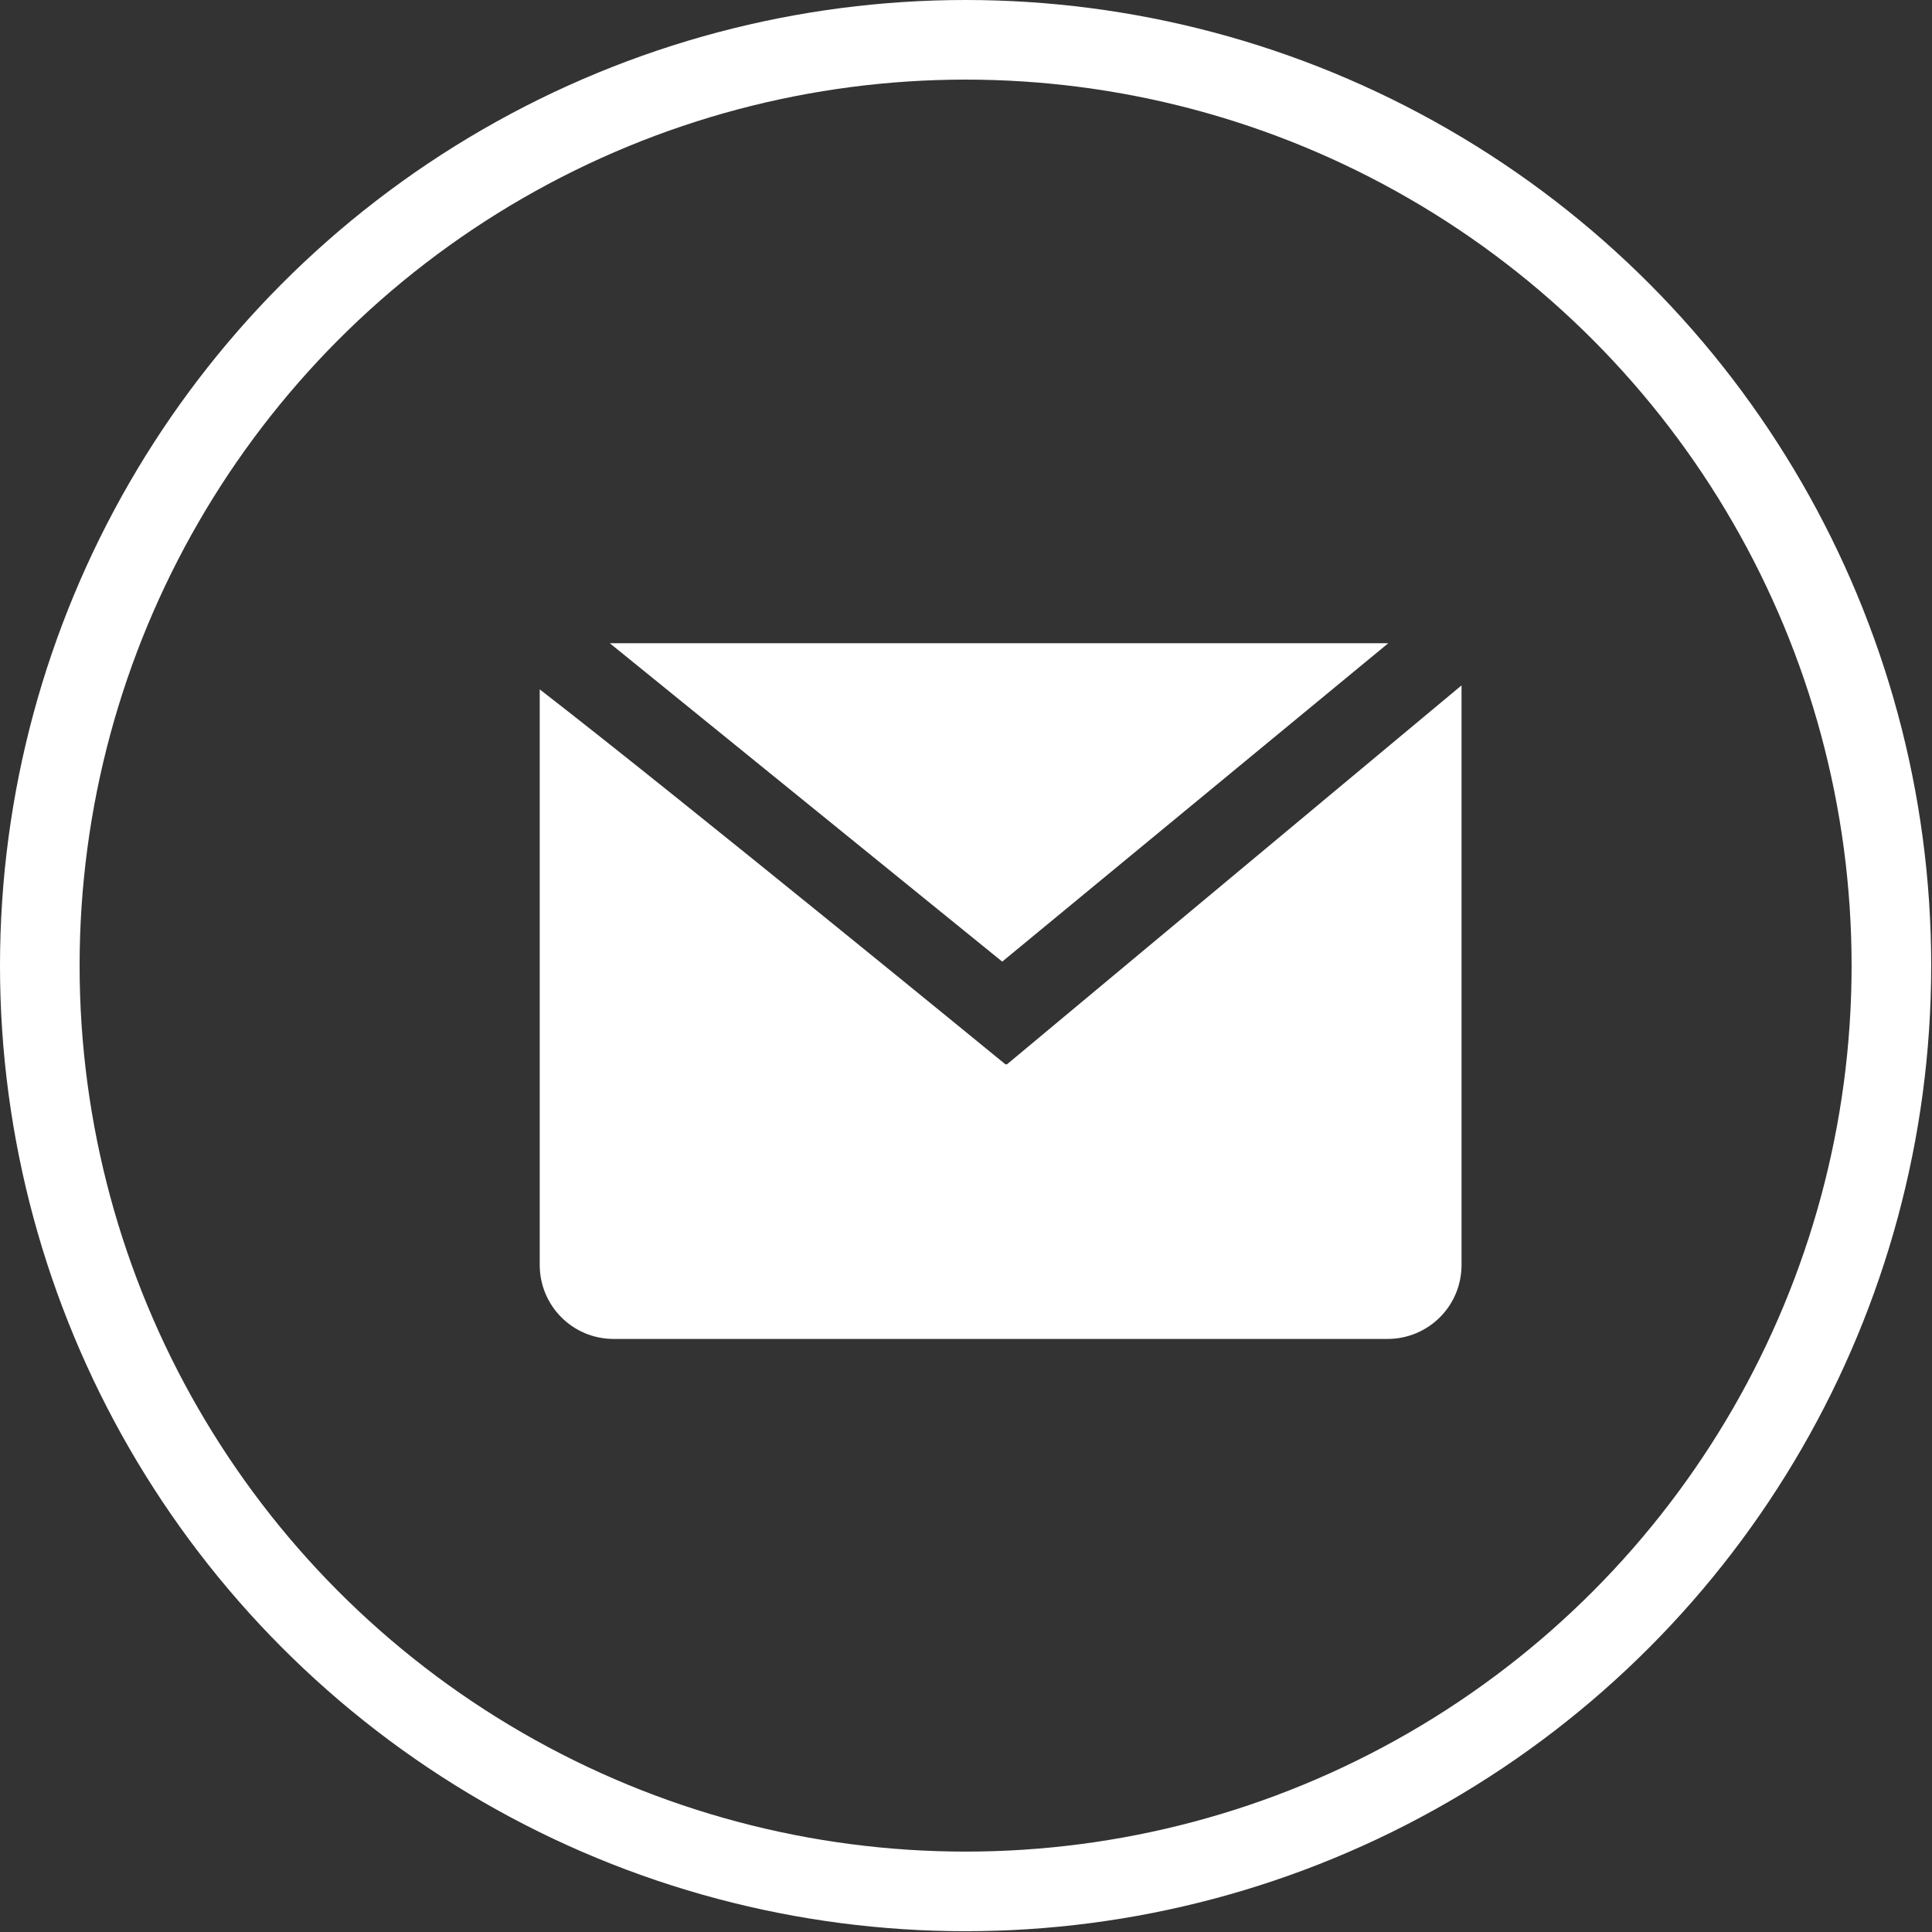 <?xml version="1.0" encoding="UTF-8"?>
<svg id="Ebene_2" data-name="Ebene 2" xmlns="http://www.w3.org/2000/svg" viewBox="0 0 24.27 24.27">
  <rect x="0" y="0" width="24.27" height="24.27" fill="#333333" stroke="none"/>
  <defs>
    <style>
      .cls-1 {
        fill: #fff;
      }

      .cls-2 {
        fill: none;
        stroke: #fff;
        stroke-miterlimit: 10;
      }
    </style>
  </defs>
  <g id="Ebene_3" data-name="Ebene 3">
    <g id="Ebene_2-2" data-name="Ebene 2">
      <g>
        <circle class="cls-2" cx="12.13" cy="12.13" r="11.63"/>
        <g>
          <polygon class="cls-1" points="17.44 8.08 7.66 8.08 12.59 12.08 17.44 8.08"/>
          <path class="cls-1" d="m12.63,13.37s-4.08-3.34-5.85-4.71v7.23c0,.51.41.93.93.93h9.72c.51,0,.93-.41.93-.93v-7.28l-5.71,4.76Z"/>
        </g>
      </g>
    </g>
  </g>
</svg>